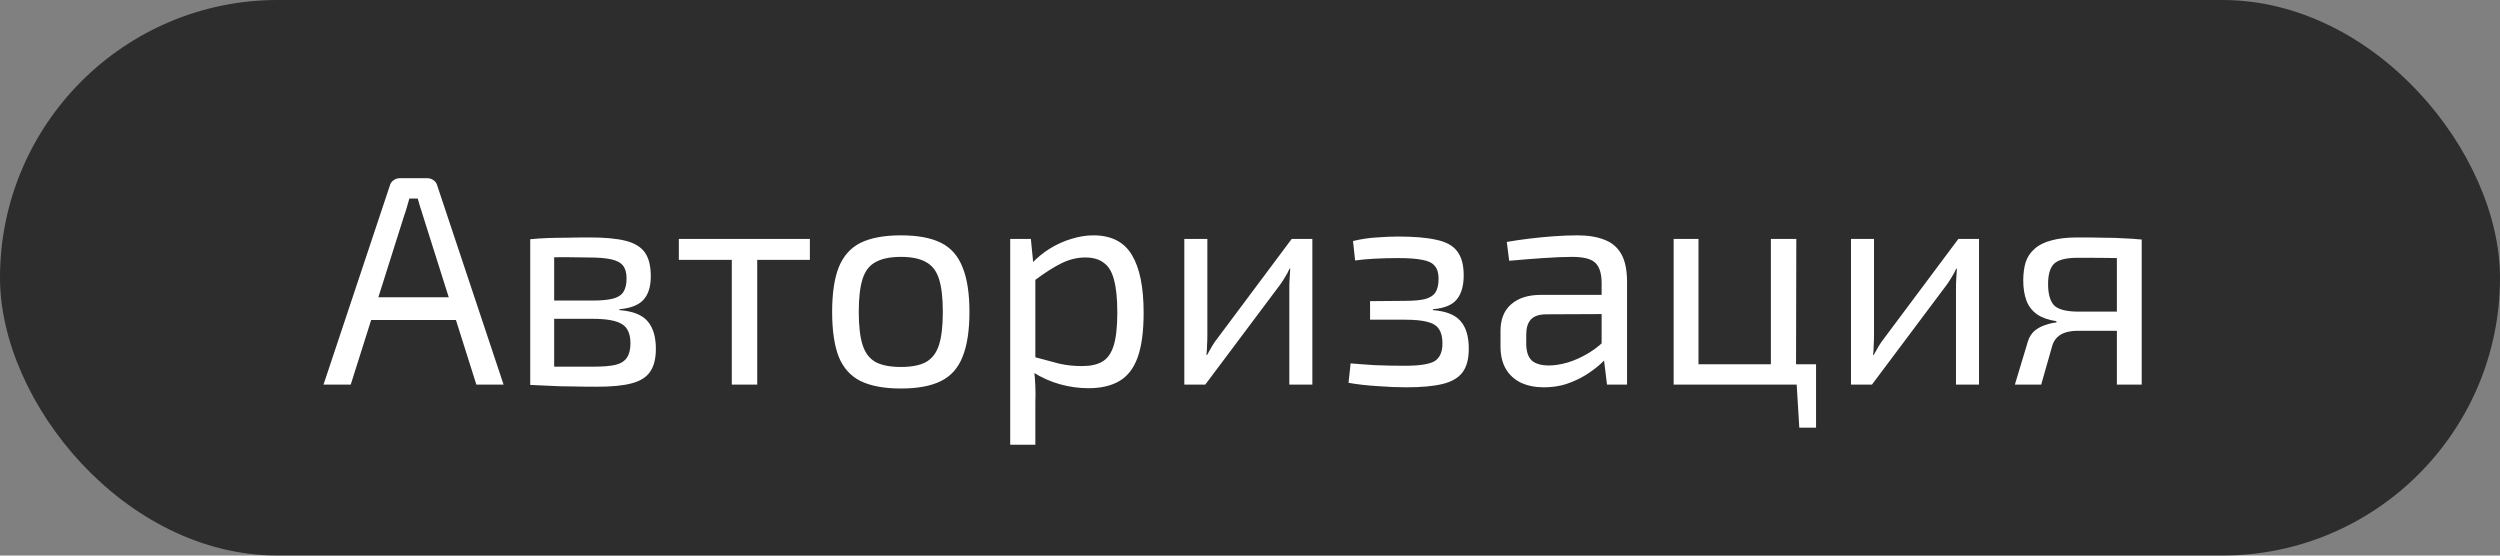 <?xml version="1.0" encoding="UTF-8"?> <svg xmlns="http://www.w3.org/2000/svg" width="117" height="26" viewBox="0 0 117 26" fill="none"><rect x="0" y="0" width="117" height="26" fill="#808080" stroke="none"/> <rect width="117" height="26" rx="13" fill="black" fill-opacity="0.65"></rect> <path d="M19.998 8.34C20.11 8.34 20.208 8.373 20.292 8.438C20.376 8.494 20.432 8.573 20.46 8.676L23.568 18H22.294L19.788 10.076C19.751 9.945 19.709 9.815 19.662 9.684C19.625 9.544 19.587 9.413 19.55 9.292H19.158C19.121 9.413 19.083 9.544 19.046 9.684C19.009 9.815 18.967 9.945 18.92 10.076L16.414 18H15.14L18.248 8.676C18.276 8.573 18.332 8.494 18.416 8.438C18.5 8.373 18.598 8.34 18.71 8.34H19.998ZM21.79 13.912V14.976H16.89V13.912H21.79ZM27.587 11.112C28.296 11.112 28.856 11.163 29.267 11.266C29.687 11.369 29.99 11.551 30.177 11.812C30.364 12.073 30.457 12.447 30.457 12.932C30.457 13.417 30.34 13.786 30.107 14.038C29.883 14.281 29.51 14.425 28.987 14.472V14.514C29.622 14.561 30.065 14.738 30.317 15.046C30.569 15.345 30.695 15.769 30.695 16.32C30.695 16.787 30.602 17.151 30.415 17.412C30.238 17.664 29.948 17.841 29.547 17.944C29.155 18.047 28.628 18.098 27.965 18.098C27.489 18.098 27.074 18.093 26.719 18.084C26.364 18.084 26.038 18.075 25.739 18.056C25.45 18.047 25.142 18.033 24.815 18.014L24.983 17.132C25.17 17.141 25.515 17.151 26.019 17.16C26.523 17.16 27.116 17.16 27.797 17.16C28.217 17.16 28.553 17.132 28.805 17.076C29.057 17.011 29.234 16.899 29.337 16.74C29.449 16.581 29.505 16.357 29.505 16.068C29.505 15.629 29.374 15.331 29.113 15.172C28.852 15.004 28.39 14.92 27.727 14.92H24.969V14.066H27.727C28.119 14.066 28.432 14.038 28.665 13.982C28.898 13.926 29.066 13.823 29.169 13.674C29.272 13.515 29.323 13.301 29.323 13.03C29.323 12.769 29.267 12.568 29.155 12.428C29.043 12.288 28.856 12.19 28.595 12.134C28.334 12.078 27.984 12.05 27.545 12.05C27.144 12.041 26.78 12.036 26.453 12.036C26.136 12.036 25.856 12.041 25.613 12.05C25.37 12.05 25.16 12.059 24.983 12.078L24.815 11.196C25.104 11.168 25.38 11.149 25.641 11.14C25.902 11.131 26.187 11.126 26.495 11.126C26.803 11.117 27.167 11.112 27.587 11.112ZM25.935 11.196V18.014H24.815V11.196H25.935ZM35.438 11.182V18H34.248V11.182H35.438ZM37.902 11.182V12.162H31.77V11.182H37.902ZM42.164 11.014C42.948 11.014 43.574 11.131 44.04 11.364C44.507 11.597 44.843 11.98 45.048 12.512C45.263 13.035 45.37 13.73 45.37 14.598C45.37 15.466 45.263 16.166 45.048 16.698C44.843 17.221 44.507 17.599 44.04 17.832C43.574 18.065 42.948 18.182 42.164 18.182C41.38 18.182 40.75 18.065 40.274 17.832C39.807 17.599 39.467 17.221 39.252 16.698C39.047 16.166 38.944 15.466 38.944 14.598C38.944 13.73 39.047 13.035 39.252 12.512C39.467 11.98 39.807 11.597 40.274 11.364C40.75 11.131 41.38 11.014 42.164 11.014ZM42.164 12.022C41.669 12.022 41.278 12.101 40.988 12.26C40.699 12.409 40.493 12.671 40.372 13.044C40.251 13.417 40.19 13.935 40.19 14.598C40.19 15.261 40.251 15.779 40.372 16.152C40.493 16.525 40.699 16.791 40.988 16.95C41.278 17.099 41.669 17.174 42.164 17.174C42.659 17.174 43.046 17.099 43.326 16.95C43.615 16.791 43.821 16.525 43.942 16.152C44.063 15.779 44.124 15.261 44.124 14.598C44.124 13.935 44.063 13.417 43.942 13.044C43.821 12.671 43.615 12.409 43.326 12.26C43.046 12.101 42.659 12.022 42.164 12.022ZM51.17 11.014C52.01 11.014 52.612 11.322 52.976 11.938C53.34 12.545 53.522 13.441 53.522 14.626C53.522 15.503 53.429 16.203 53.242 16.726C53.056 17.239 52.771 17.608 52.388 17.832C52.005 18.056 51.525 18.168 50.946 18.168C50.498 18.168 50.055 18.107 49.616 17.986C49.178 17.865 48.758 17.678 48.356 17.426L48.426 16.712C48.865 16.833 49.248 16.936 49.574 17.02C49.91 17.095 50.265 17.132 50.638 17.132C51.039 17.132 51.357 17.062 51.59 16.922C51.833 16.782 52.01 16.53 52.122 16.166C52.234 15.802 52.29 15.289 52.29 14.626C52.29 13.982 52.239 13.473 52.136 13.1C52.043 12.727 51.884 12.461 51.66 12.302C51.446 12.134 51.156 12.05 50.792 12.05C50.419 12.05 50.05 12.139 49.686 12.316C49.322 12.493 48.898 12.764 48.412 13.128L48.286 12.33C48.538 12.059 48.823 11.826 49.14 11.63C49.458 11.434 49.789 11.285 50.134 11.182C50.489 11.07 50.834 11.014 51.17 11.014ZM48.244 11.182L48.384 12.596L48.454 12.778V17.146L48.398 17.314C48.426 17.575 48.445 17.827 48.454 18.07C48.464 18.313 48.464 18.569 48.454 18.84V20.814H47.278V11.182H48.244ZM61.418 11.182V18H60.34V13.478C60.34 13.329 60.345 13.184 60.354 13.044C60.364 12.895 60.373 12.736 60.382 12.568H60.354C60.298 12.699 60.224 12.839 60.13 12.988C60.046 13.128 59.962 13.254 59.878 13.366L56.406 18H55.426V11.182H56.504V15.704C56.504 15.853 56.5 16.003 56.49 16.152C56.49 16.292 56.481 16.446 56.462 16.614H56.49C56.565 16.474 56.644 16.334 56.728 16.194C56.812 16.054 56.896 15.933 56.98 15.83L60.452 11.182H61.418ZM65.421 11.07C66.177 11.07 66.779 11.121 67.227 11.224C67.675 11.317 67.997 11.495 68.193 11.756C68.398 12.017 68.501 12.395 68.501 12.89C68.501 13.375 68.394 13.749 68.179 14.01C67.974 14.271 67.6 14.425 67.059 14.472V14.514C67.666 14.561 68.095 14.729 68.347 15.018C68.608 15.307 68.739 15.741 68.739 16.32C68.739 16.796 68.641 17.165 68.445 17.426C68.249 17.687 67.936 17.869 67.507 17.972C67.078 18.075 66.513 18.126 65.813 18.126C65.393 18.126 64.945 18.107 64.469 18.07C63.993 18.042 63.54 17.991 63.111 17.916L63.209 17.006C63.517 17.034 63.9 17.062 64.357 17.09C64.824 17.109 65.281 17.118 65.729 17.118C66.42 17.118 66.886 17.048 67.129 16.908C67.381 16.759 67.507 16.479 67.507 16.068C67.507 15.779 67.451 15.555 67.339 15.396C67.236 15.237 67.054 15.125 66.793 15.06C66.541 14.995 66.196 14.962 65.757 14.962H64.119V14.094L65.743 14.08C66.154 14.08 66.471 14.052 66.695 13.996C66.928 13.931 67.092 13.823 67.185 13.674C67.278 13.525 67.325 13.315 67.325 13.044C67.325 12.773 67.264 12.573 67.143 12.442C67.031 12.302 66.84 12.209 66.569 12.162C66.298 12.106 65.92 12.078 65.435 12.078C65.071 12.078 64.707 12.087 64.343 12.106C63.979 12.125 63.671 12.153 63.419 12.19L63.321 11.28C63.704 11.187 64.077 11.131 64.441 11.112C64.814 11.084 65.141 11.07 65.421 11.07ZM73.822 11.014C74.326 11.014 74.751 11.084 75.096 11.224C75.442 11.355 75.703 11.579 75.88 11.896C76.058 12.213 76.146 12.647 76.146 13.198V18H75.208L75.026 16.516L74.956 16.362V13.198C74.947 12.778 74.849 12.479 74.662 12.302C74.476 12.115 74.112 12.022 73.57 12.022C73.206 12.022 72.754 12.041 72.212 12.078C71.68 12.115 71.153 12.157 70.63 12.204L70.518 11.322C70.836 11.266 71.186 11.215 71.568 11.168C71.951 11.121 72.338 11.084 72.73 11.056C73.122 11.028 73.486 11.014 73.822 11.014ZM75.586 13.8L75.572 14.696L72.324 14.71C71.998 14.719 71.764 14.808 71.624 14.976C71.494 15.135 71.428 15.359 71.428 15.648V16.082C71.428 16.437 71.512 16.698 71.68 16.866C71.858 17.025 72.128 17.104 72.492 17.104C72.754 17.104 73.048 17.057 73.374 16.964C73.71 16.861 74.046 16.707 74.382 16.502C74.718 16.297 75.026 16.035 75.306 15.718V16.6C75.213 16.731 75.068 16.885 74.872 17.062C74.686 17.23 74.457 17.398 74.186 17.566C73.925 17.725 73.631 17.86 73.304 17.972C72.978 18.075 72.628 18.126 72.254 18.126C71.853 18.126 71.498 18.056 71.19 17.916C70.882 17.767 70.644 17.552 70.476 17.272C70.308 16.983 70.224 16.633 70.224 16.222V15.48C70.224 14.948 70.388 14.537 70.714 14.248C71.05 13.949 71.517 13.8 72.114 13.8H75.586ZM79.489 11.182V18H78.327V11.182H79.489ZM84.991 17.048V18H79.391L79.377 17.048H84.991ZM84.067 11.182L84.053 18H82.877V11.182H84.067ZM84.991 17.93V20.016H84.207L84.081 17.93H84.991ZM92.618 11.182V18H91.54V13.478C91.54 13.329 91.544 13.184 91.553 13.044C91.563 12.895 91.572 12.736 91.582 12.568H91.553C91.498 12.699 91.423 12.839 91.329 12.988C91.246 13.128 91.162 13.254 91.078 13.366L87.606 18H86.626V11.182H87.704V15.704C87.704 15.853 87.699 16.003 87.689 16.152C87.689 16.292 87.68 16.446 87.662 16.614H87.689C87.764 16.474 87.844 16.334 87.927 16.194C88.011 16.054 88.096 15.933 88.18 15.83L91.651 11.182H92.618ZM97.222 11.112C97.736 11.112 98.16 11.117 98.496 11.126C98.832 11.126 99.131 11.135 99.392 11.154C99.663 11.163 99.943 11.182 100.232 11.21L100.064 12.12C99.962 12.101 99.654 12.087 99.14 12.078C98.636 12.069 98.006 12.064 97.25 12.064C96.681 12.064 96.303 12.162 96.116 12.358C95.939 12.545 95.85 12.857 95.85 13.296C95.85 13.753 95.944 14.085 96.13 14.29C96.326 14.486 96.714 14.584 97.292 14.584H100.078L100.106 15.466C100.004 15.466 99.831 15.471 99.588 15.48C99.346 15.48 99.028 15.48 98.636 15.48C98.244 15.48 97.778 15.48 97.236 15.48C96.91 15.48 96.644 15.541 96.438 15.662C96.242 15.783 96.112 15.956 96.046 16.18L95.528 18H94.296L94.912 15.956C94.978 15.76 95.08 15.601 95.22 15.48C95.37 15.359 95.533 15.27 95.71 15.214C95.897 15.149 96.074 15.107 96.242 15.088V15.032C95.869 14.976 95.566 14.869 95.332 14.71C95.108 14.551 94.945 14.341 94.842 14.08C94.74 13.809 94.688 13.492 94.688 13.128C94.688 12.811 94.726 12.526 94.8 12.274C94.884 12.022 95.024 11.812 95.22 11.644C95.416 11.467 95.678 11.336 96.004 11.252C96.331 11.159 96.737 11.112 97.222 11.112ZM100.232 11.21V18H99.07V11.21H100.232Z" fill="white"></path> </svg> 
